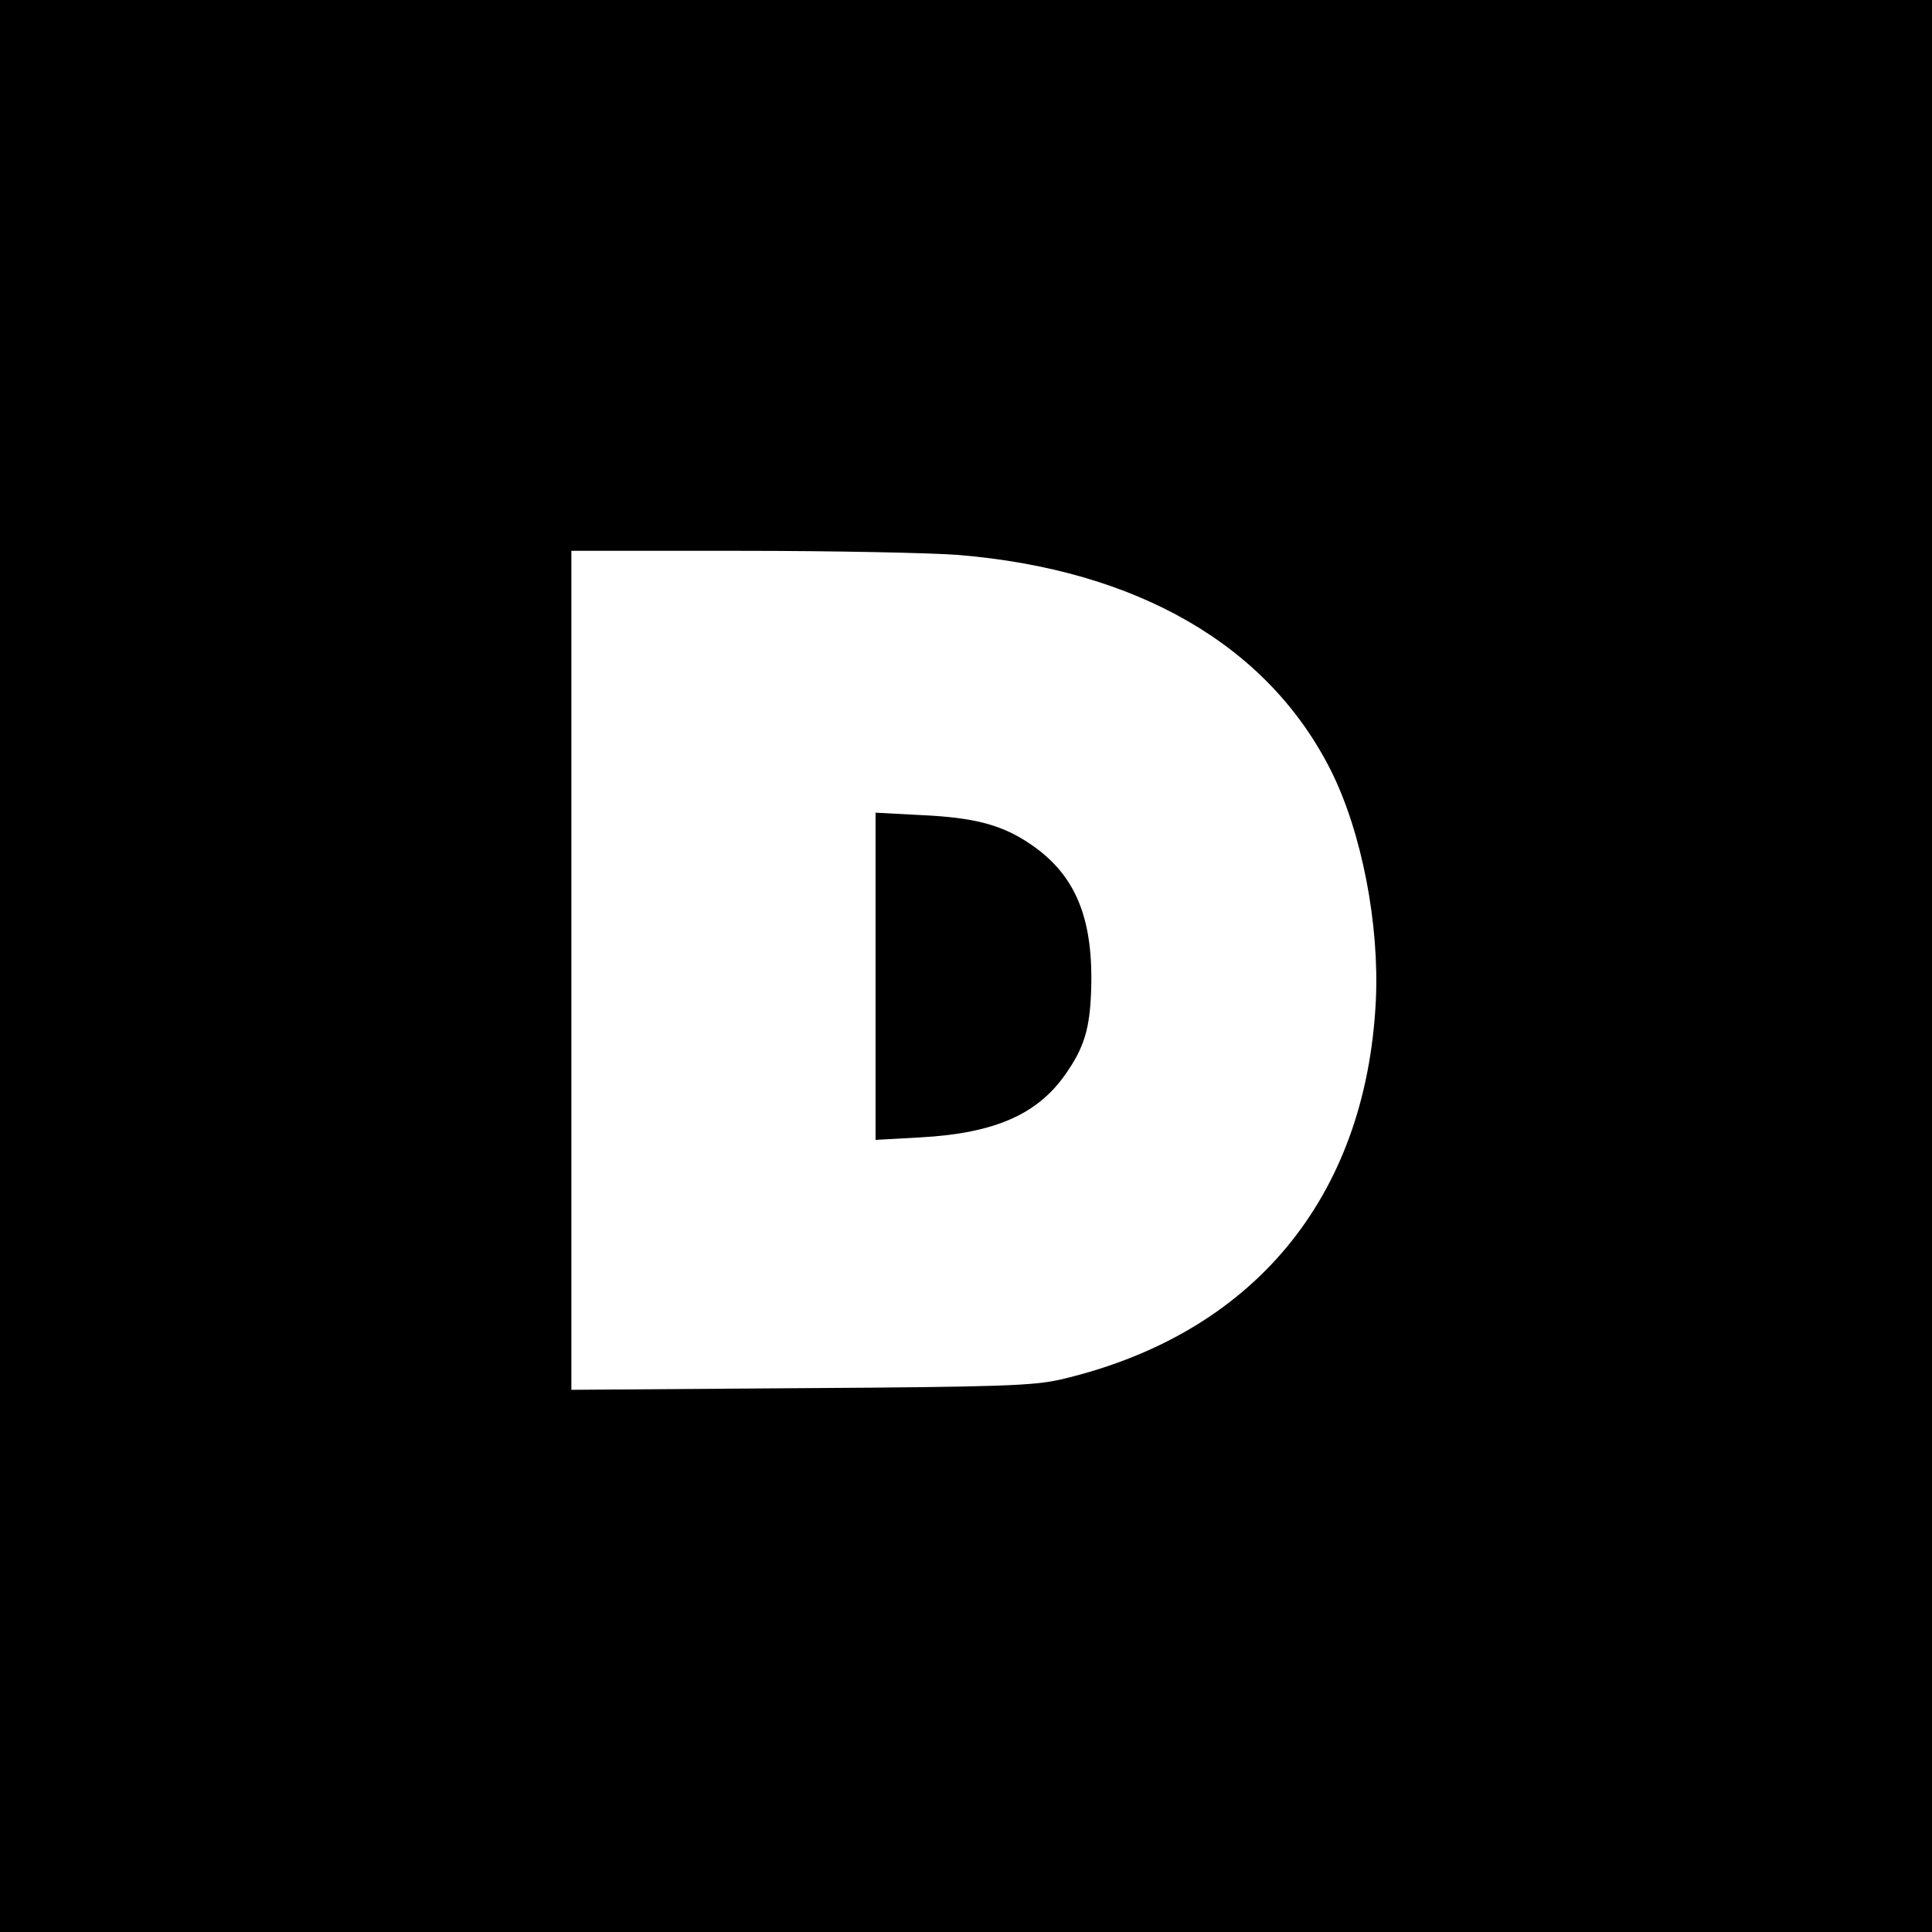 <?xml version="1.0" standalone="no"?>
<!DOCTYPE svg PUBLIC "-//W3C//DTD SVG 20010904//EN"
 "http://www.w3.org/TR/2001/REC-SVG-20010904/DTD/svg10.dtd">
<svg version="1.0" xmlns="http://www.w3.org/2000/svg"
 width="470pt" height="470pt" viewBox="0 0 470 470"
 preserveAspectRatio="xMidYMid meet">
<g transform="translate(0,470) scale(0.1,-0.1)"
fill="#000000" stroke="none">
<path d="M0 2350 l0 -2350 2350 0 2350 0 0 2350 0 2350 -2350 0 -2350 0 0
-2350z m2331 1000 c436 -36 754 -220 907 -525 75 -150 118 -374 109 -560 -24
-480 -300 -812 -767 -921 -66 -15 -145 -18 -632 -21 l-558 -4 0 1020 0 1021
413 0 c226 0 464 -5 528 -10z"/>
<path d="M2130 2325 l0 -398 108 6 c184 10 290 57 359 161 45 66 57 115 58
226 0 159 -45 257 -149 327 -68 46 -134 64 -263 70 l-113 6 0 -398z"/>
</g>
</svg>
